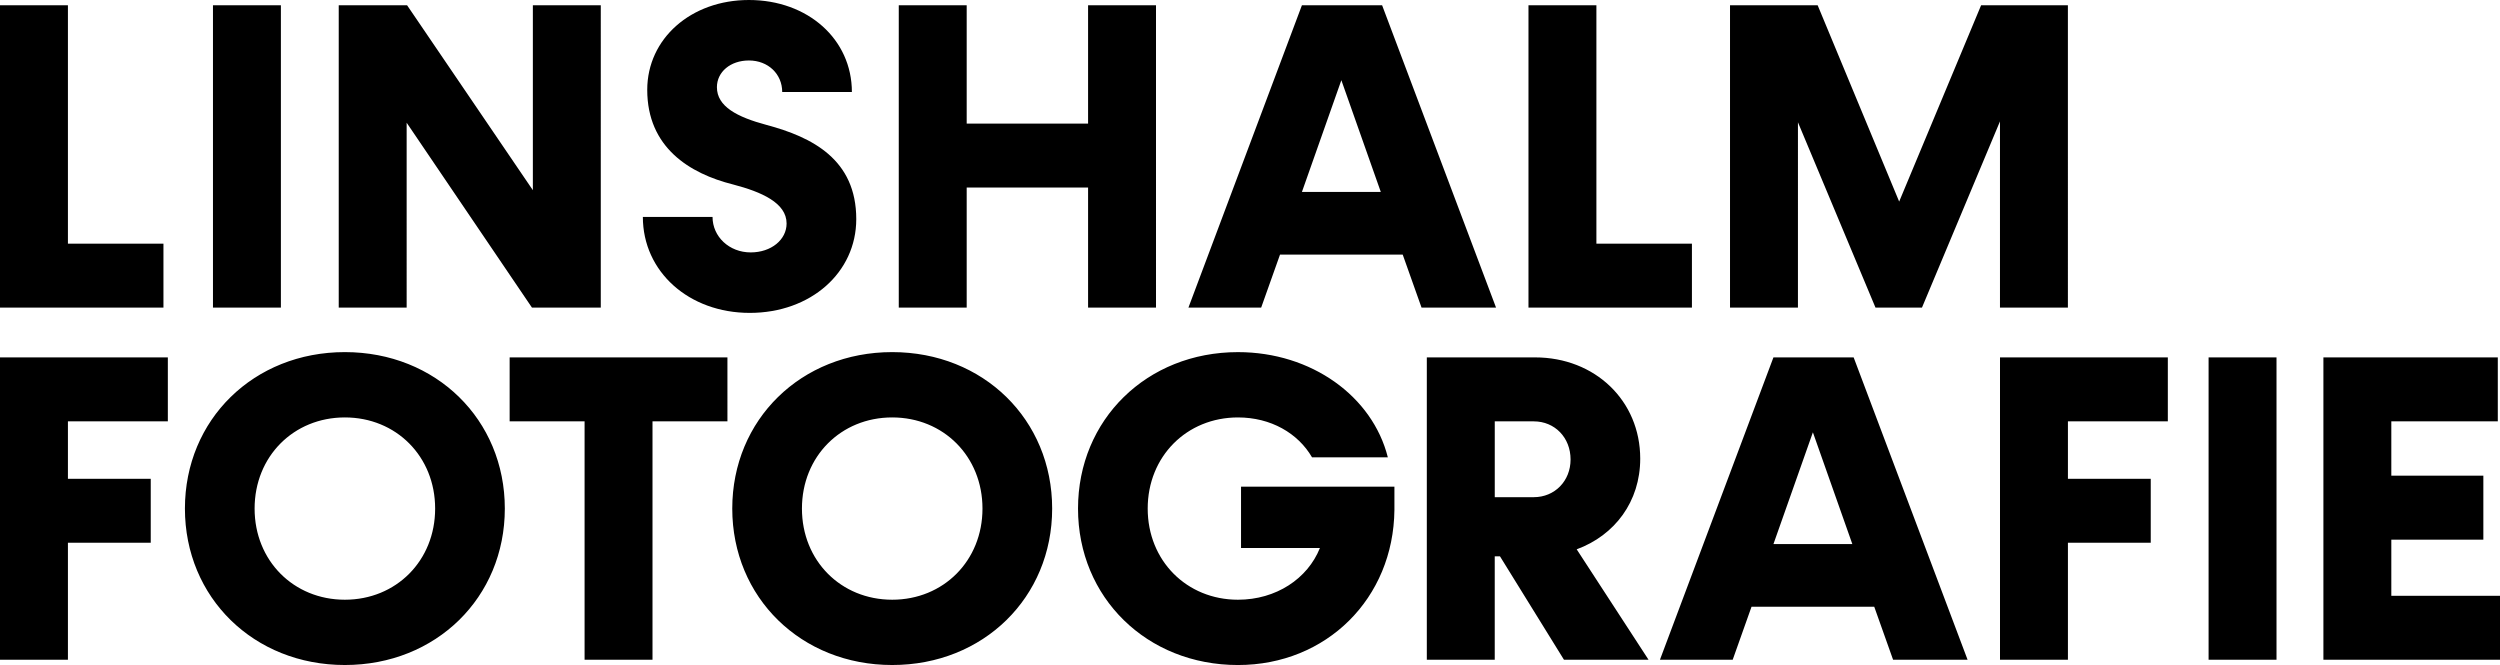 <?xml version="1.0" encoding="utf-8"?>
<!-- Generator: Adobe Illustrator 15.1.0, SVG Export Plug-In . SVG Version: 6.00 Build 0)  -->
<!DOCTYPE svg PUBLIC "-//W3C//DTD SVG 1.1//EN" "http://www.w3.org/Graphics/SVG/1.1/DTD/svg11.dtd">
<svg version="1.1" id="Ebene_1" xmlns="http://www.w3.org/2000/svg" xmlns:xlink="http://www.w3.org/1999/xlink" x="0px" y="0px"
	 width="250px" height="66.501px" viewBox="0 0 250 66.501" enable-background="new 0 0 250 66.501" xml:space="preserve">
<g>
	<path d="M239.132,59.577v-5.609h9.203V47.57h-9.203v-5.435h10.648v-6.397h-17.44v30.237H250v-6.398H239.132z M220.859,65.976h6.792
		V35.738h-6.792V65.976z M216.783,42.136v-6.397H200v30.237h6.792V54.274h8.282v-6.397h-8.282v-5.741H216.783z M177.345,54.406
		l3.944-11.175l3.944,11.175H177.345z M189.309,65.976h7.45l-11.394-30.237h-8.021l-11.35,30.237h7.275l1.884-5.303h12.271
		L189.309,65.976z M149.476,42.136h3.899c2.104,0,3.682,1.622,3.682,3.813c0,2.147-1.578,3.769-3.682,3.769h-3.899V42.136z
		 M156.398,65.976h8.458l-7.187-11.044c3.812-1.401,6.354-4.776,6.354-9.07c0-5.785-4.514-10.123-10.518-10.123h-10.823v30.237
		h6.792V55.634h0.525L156.398,65.976z M124.103,48.666v6.135h7.888c-1.227,3.067-4.382,5.171-8.194,5.171
		c-5.127,0-9.027-3.9-9.027-9.114c0-5.216,3.899-9.115,9.027-9.115c3.286,0,6.004,1.577,7.405,3.987h7.581
		c-1.533-6.091-7.625-10.518-14.986-10.518c-9.115,0-15.995,6.749-15.995,15.646c0,8.895,6.88,15.644,15.995,15.644
		c8.852,0,15.557-6.661,15.645-15.513v-2.322H124.103z M89.221,59.972c-5.127,0-9.027-3.9-9.027-9.114
		c0-5.216,3.9-9.115,9.027-9.115c5.127,0,9.027,3.899,9.027,9.115C98.248,56.071,94.349,59.972,89.221,59.972 M89.221,66.501
		c9.115,0,15.995-6.749,15.995-15.644c0-8.896-6.88-15.646-15.995-15.646s-15.995,6.749-15.995,15.646
		C73.227,59.752,80.106,66.501,89.221,66.501 M72.744,35.738H50.964v6.397h7.494v23.84h6.792v-23.84h7.493V35.738z M34.487,59.972
		c-5.127,0-9.027-3.9-9.027-9.114c0-5.216,3.9-9.115,9.027-9.115c5.127,0,9.027,3.899,9.027,9.115
		C43.515,56.071,39.615,59.972,34.487,59.972 M34.487,66.501c9.115,0,15.995-6.749,15.995-15.644c0-8.896-6.88-15.646-15.995-15.646
		c-9.115,0-15.995,6.749-15.995,15.646C18.493,59.752,25.373,66.501,34.487,66.501 M16.784,42.136v-6.397H0v30.237h6.792V54.274
		h8.282v-6.397H6.792v-5.741H16.784z"/>
	<path d="M198.111,0.526l-8.194,19.632l-8.151-19.632h-8.764v30.237h6.792V12.227l7.756,18.536h4.646l7.801-18.624v18.624h6.792
		V0.526H198.111z M159.64,24.365V0.526h-6.792v30.237h16.345v-6.397H159.64z M130.192,19.194l3.943-11.175l3.944,11.175H130.192z
		 M142.155,30.763h7.45L138.211,0.526h-8.019l-11.35,30.237h7.274l1.885-5.302h12.271L142.155,30.763z M108.808,0.526v11.832H96.669
		V0.526h-6.792v30.237h6.792V18.756h12.139v12.007h6.792V0.526H108.808z M74.978,31.289c6.091,0,10.648-4.032,10.648-9.378
		c0-5.959-4.382-8.194-8.983-9.421c-2.936-0.789-4.952-1.84-4.952-3.769c0-1.534,1.358-2.673,3.199-2.673
		c1.928,0,3.331,1.359,3.331,3.155h6.968C85.188,3.944,80.806,0,74.89,0c-5.784,0-10.166,3.856-10.166,8.984
		c0,5.74,4.207,8.369,8.589,9.465c2.848,0.745,5.346,1.841,5.346,3.9c0,1.621-1.534,2.892-3.593,2.892
		c-2.147,0-3.812-1.578-3.812-3.549h-6.968C64.285,27.17,68.886,31.289,74.978,31.289 M53.286,0.526v18.493L40.709,0.526h-6.836
		v30.237h6.792V12.271l12.533,18.492h6.88V0.526H53.286z M21.297,30.763h6.792V0.526h-6.792V30.763z M6.792,24.365V0.526H0v30.237
		h16.345v-6.397H6.792z"/>
</g>
</svg>
